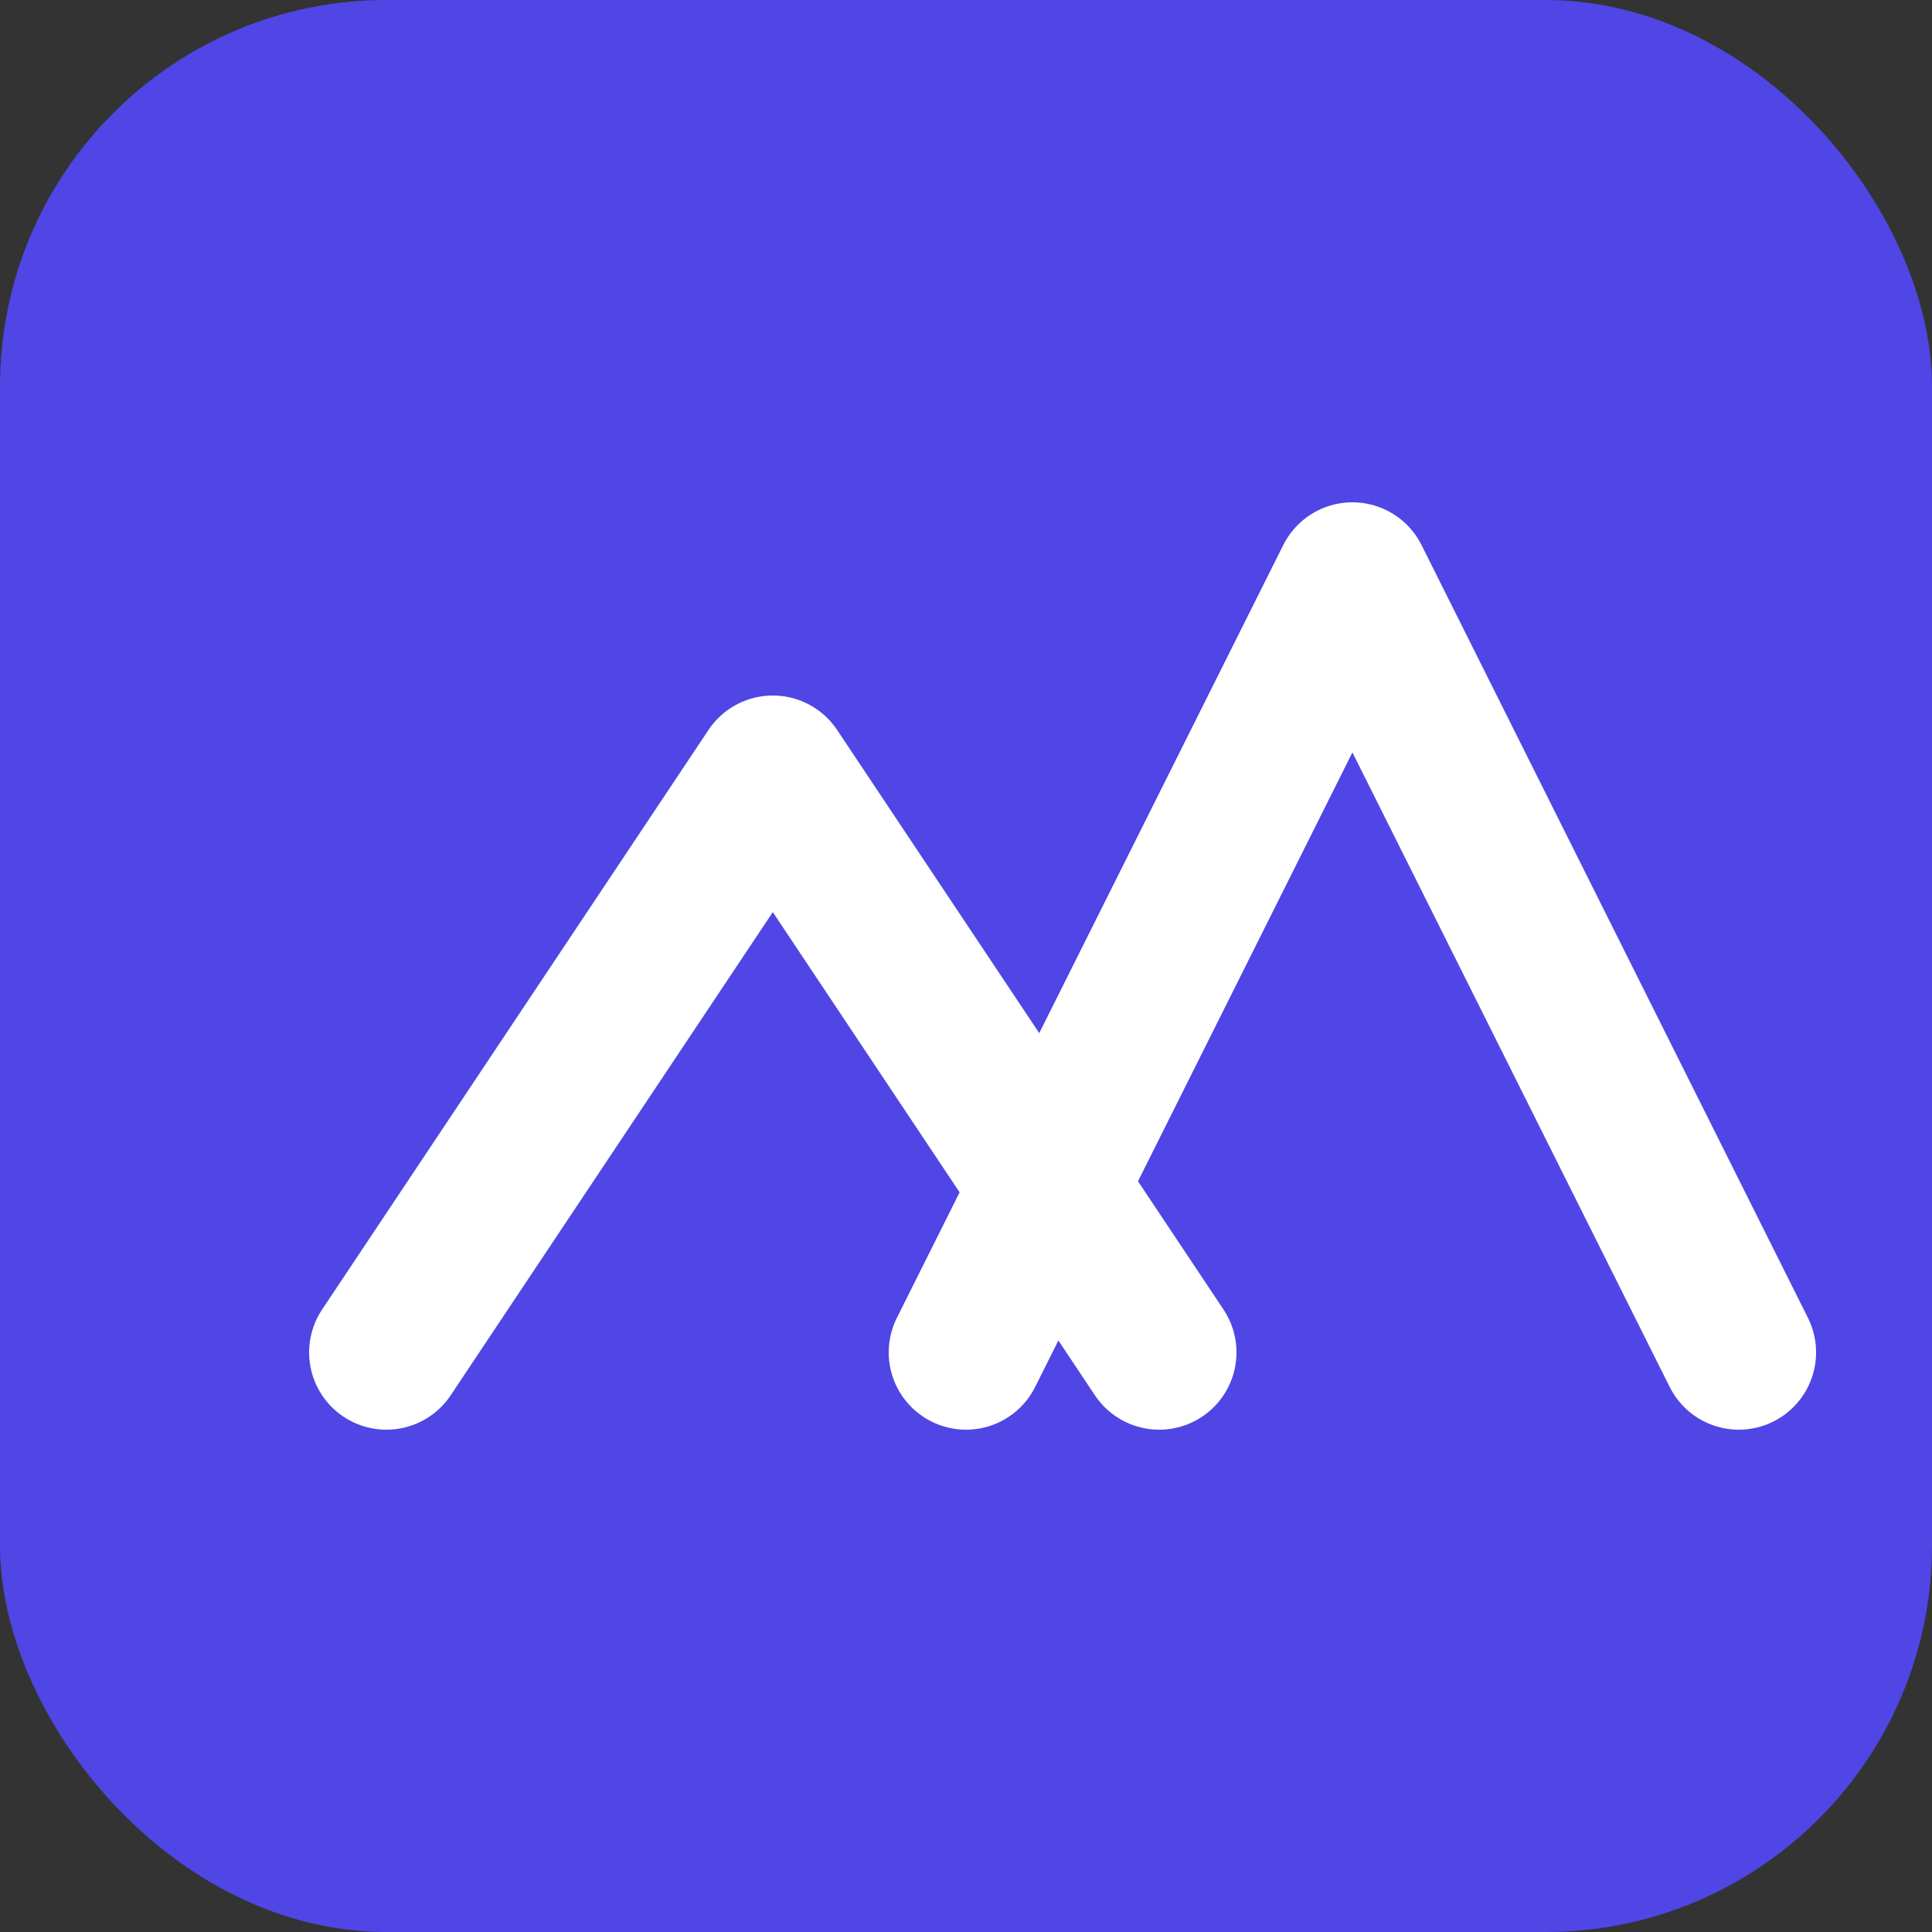 <svg xmlns="http://www.w3.org/2000/svg" viewBox="0 0 100 100" fill="none">
  <rect x="0" y="0" width="100" height="100" fill="#333333" stroke="none"/>
  <rect width="100" height="100" rx="20" fill="#4F46E5"/>
  <path d="M20 70 L40 40 L60 70 M50 70 L70 30 L90 70" stroke="white" stroke-width="8" stroke-linecap="round" stroke-linejoin="round"/>
</svg>
